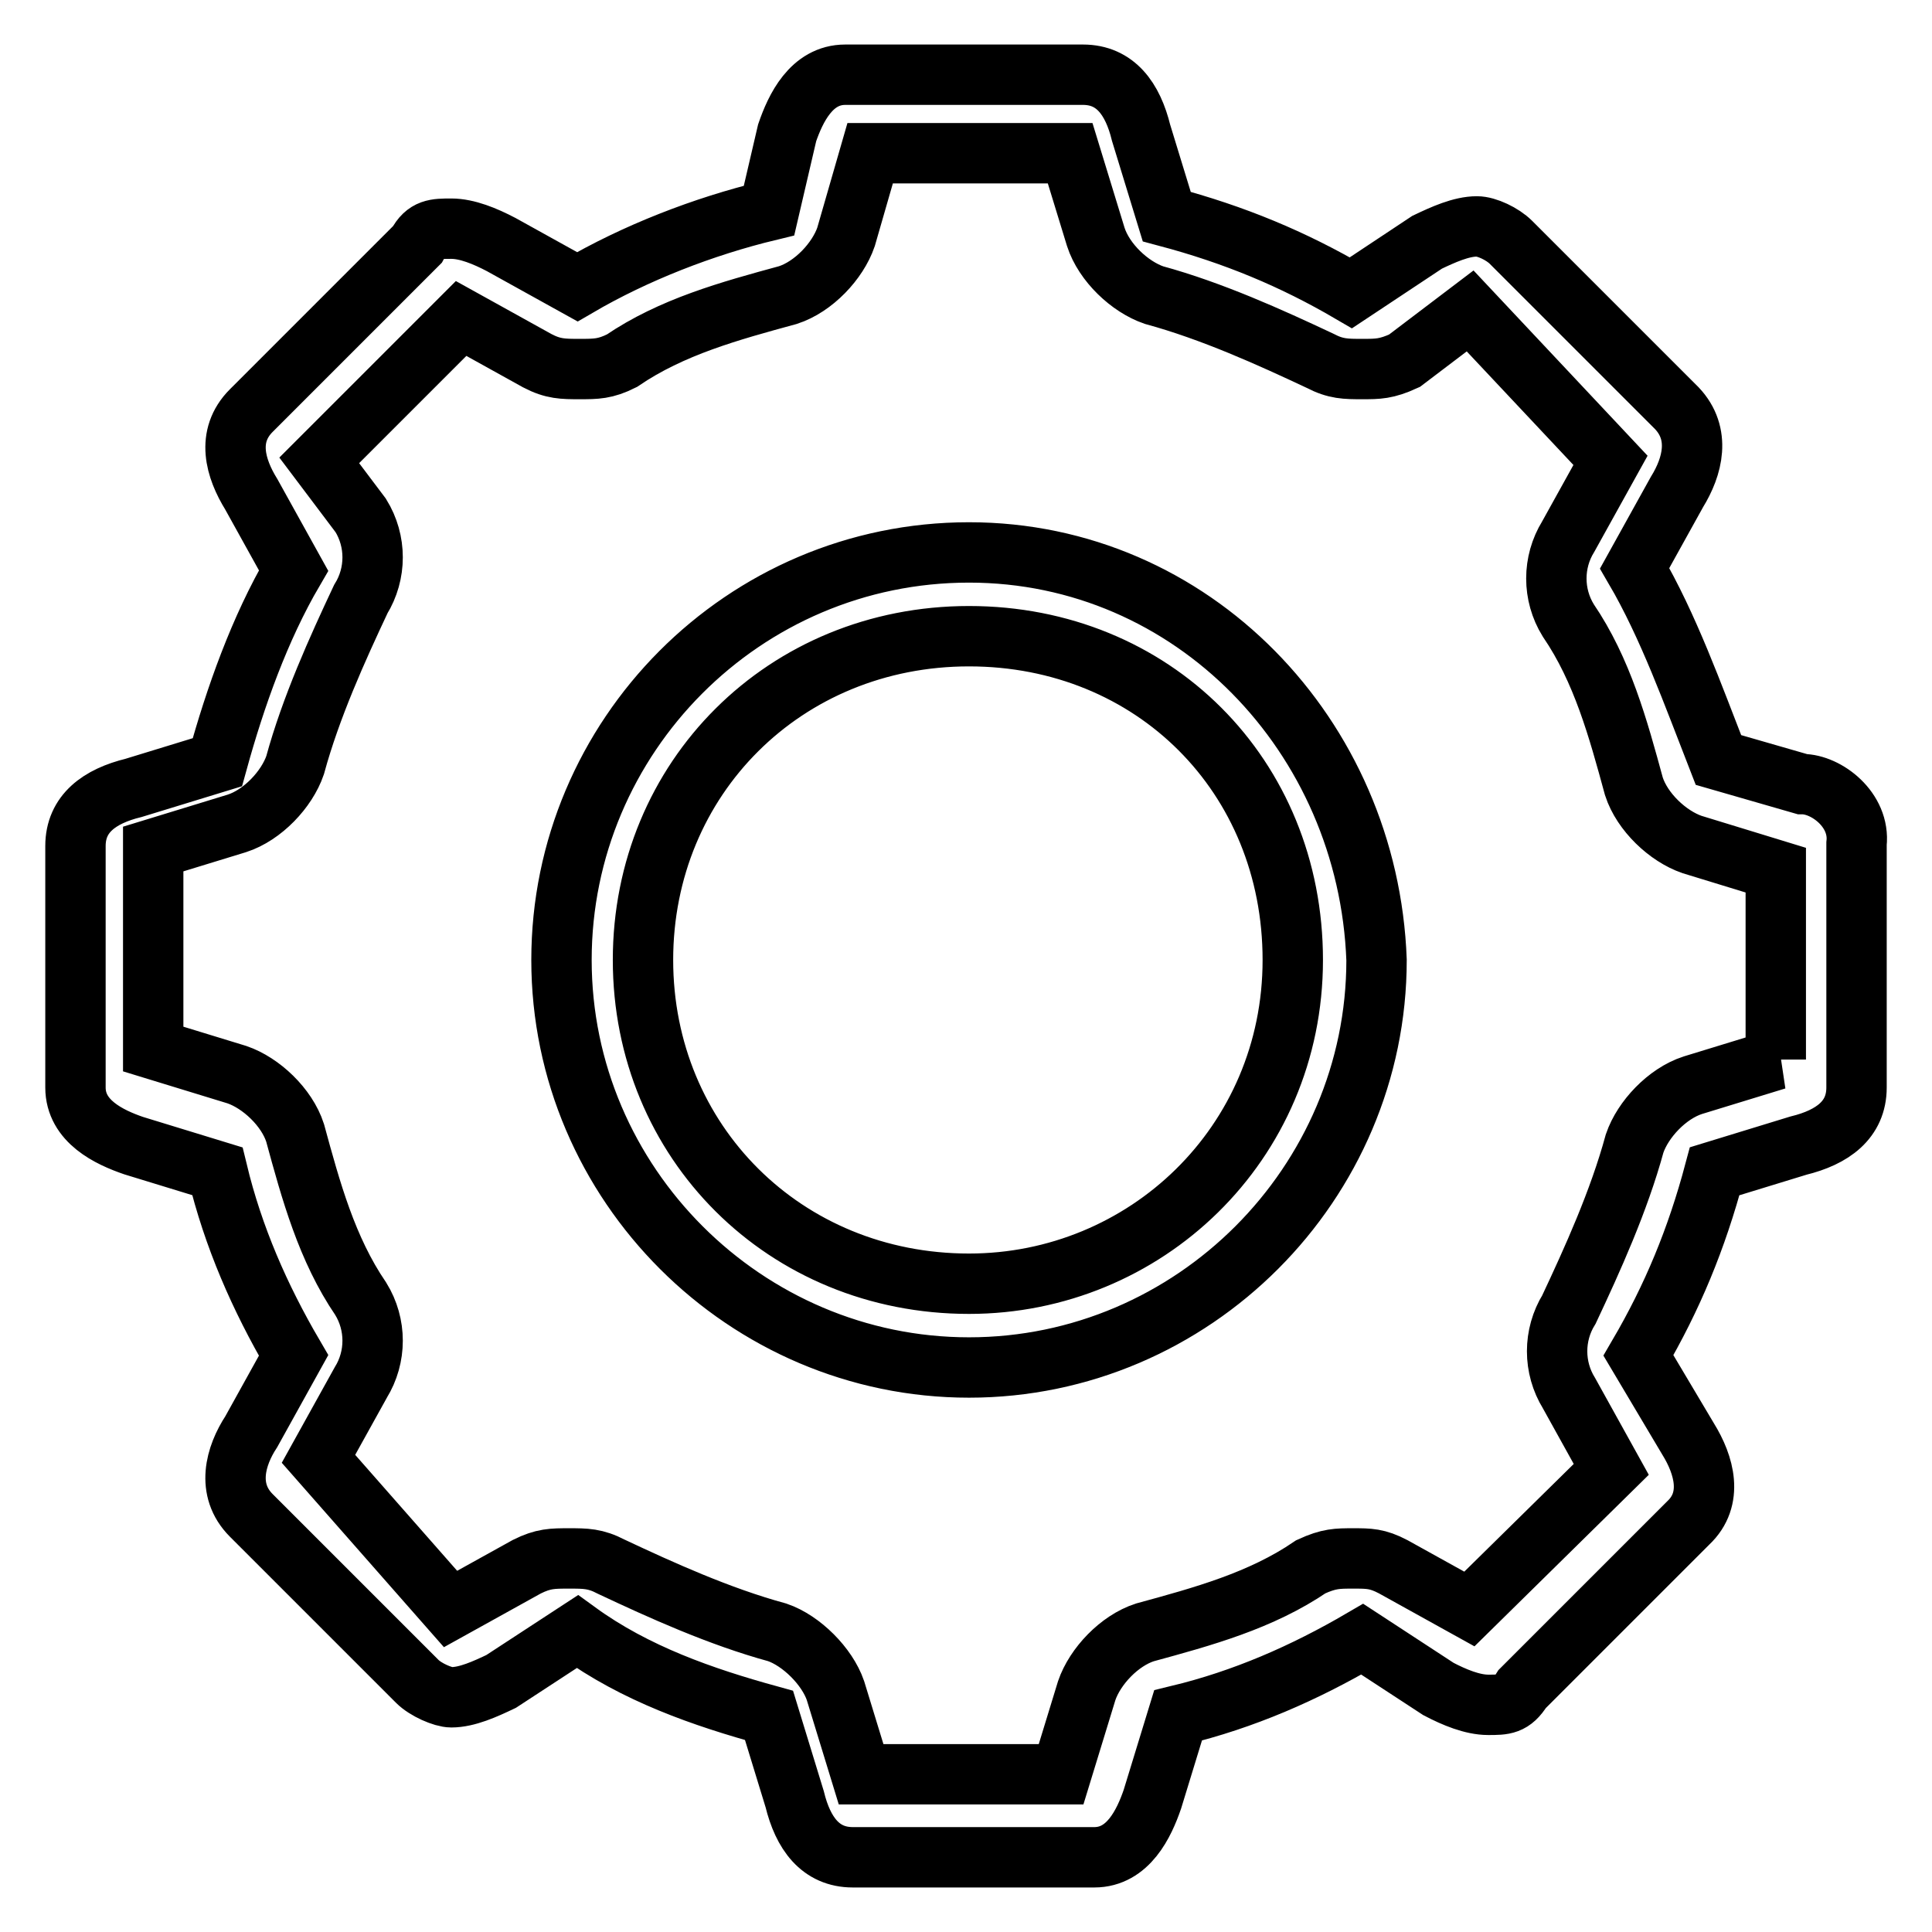 <?xml version="1.0" encoding="utf-8"?>
<!-- Svg Vector Icons : http://www.onlinewebfonts.com/icon -->
<!DOCTYPE svg PUBLIC "-//W3C//DTD SVG 1.1//EN" "http://www.w3.org/Graphics/SVG/1.1/DTD/svg11.dtd">
<svg version="1.1" xmlns="http://www.w3.org/2000/svg" xmlns:xlink="http://www.w3.org/1999/xlink" x="0px" y="0px" viewBox="0 0 256 256" enable-background="new 0 0 256 256" xml:space="preserve">
<g> <path stroke-width="8" fill-opacity="0" stroke="#000000"  d="M128.4,73.2c-29.9,0-54,24.4-54,54c0,29.7,24.4,54,54,54c29.7,0,54-24.4,54-54 C181.3,97.5,158,73.2,128.4,73.2z M128.4,170.1c-24.4,0-43.2-18.8-43.2-42.9s18.8-42.9,43.2-42.9s42.9,18.5,42.9,42.9 C171.3,151.6,151.7,170.1,128.4,170.1z M238.8,103.9l-11.1-3.2c-3.4-8.7-6.6-17.7-11.1-25.4l5.6-10.1c2.1-3.4,3.2-7.7,0-11.1 l-22-22c-1.1-1.1-3.2-2.1-4.5-2.1c-2.1,0-4.5,1.1-6.6,2.1L179,38.8c-7.7-4.5-15.4-7.7-24.4-10.1l-3.4-11.1 c-1.1-4.5-3.4-7.7-7.7-7.7H112c-4.5,0-6.6,4.5-7.7,7.7l-2.4,10.3C93.2,30,84.2,33.5,76.5,38l-10.1-5.6c-2.1-1.1-4.5-2.1-6.6-2.1 c-2.1,0-3.4,0-4.5,2.1l-22,22c-3.4,3.4-2.1,7.7,0,11.1l5.6,10.1c-4.5,7.7-7.7,16.7-10.1,25.4l-11.1,3.4c-4.5,1.1-7.7,3.4-7.7,7.7 v32c0,4.5,4.5,6.6,7.7,7.7l11.1,3.4c2.1,8.7,5.6,16.7,10.1,24.4l-5.6,10.1c-2.1,3.2-3.4,7.7,0,11.1l22,22c1.1,1.1,3.4,2.1,4.5,2.1 c2.1,0,4.5-1.1,6.6-2.1l10.1-6.6c7.7,5.6,16.7,8.7,25.4,11.1l3.4,11.1c1.1,4.5,3.4,7.7,7.7,7.7h32c4.5,0,6.6-4.5,7.7-7.7l3.4-11.1 c8.7-2.1,16.7-5.6,24.4-10.1l10.1,6.6c2.1,1.1,4.5,2.1,6.6,2.1s3.2,0,4.5-2.1l22-22c3.4-3.2,2.1-7.7,0-11.1l-6.6-11.1 c4.5-7.7,7.7-15.4,10.1-24.4l11.1-3.4c4.5-1.1,7.7-3.4,7.7-7.7v-32.3C246.5,107.3,242,103.9,238.8,103.9z M235.4,140.4L235.4,140.4 l-11.1,3.4c-3.4,1.1-6.6,4.5-7.7,7.7c-2.1,7.7-5.6,15.4-8.7,22c-2.1,3.4-2.1,7.7,0,11.1l5.6,10.1l-18.8,18.5l0,0l-10.1-5.6 c-2.1-1.1-3.2-1.1-5.3-1.1s-3.2,0-5.6,1.1c-6.6,4.5-14.3,6.6-22,8.7c-3.4,1.1-6.6,4.5-7.7,7.7l-3.4,11.1l0,0h-26.5l-3.4-11.1 c-1.1-3.2-4.5-6.6-7.7-7.7c-7.7-2.1-15.4-5.6-22-8.7c-2.1-1.1-3.4-1.1-5.6-1.1s-3.4,0-5.6,1.1l-10.1,5.6l0,0l-17.5-19.9l5.6-10.1 c2.1-3.4,2.1-7.7,0-11.1c-4.5-6.6-6.6-14.3-8.7-22c-1.1-3.4-4.5-6.6-7.7-7.7l-11.1-3.4l0,0v-26.5l11.1-3.4c3.4-1.1,6.6-4.5,7.7-7.7 c2.1-7.7,5.6-15.4,8.7-22c2.1-3.4,2.1-7.7,0-11.1L42.3,61l0,0l18.8-18.8l10.1,5.6c2.1,1.1,3.4,1.1,5.6,1.1s3.4,0,5.6-1.1 c6.6-4.5,14.3-6.6,22-8.7c3.4-1.1,6.6-4.5,7.7-7.7l3.2-11.1h26.5l0,0l3.4,11.1c1.1,3.4,4.5,6.6,7.7,7.7c7.7,2.1,15.4,5.6,22,8.7 c2.1,1.1,3.4,1.1,5.6,1.1c2.1,0,3.2,0,5.6-1.1l8.7-6.6L213.4,61l0,0l-5.6,10.1c-2.1,3.4-2.1,7.7,0,11.1c4.5,6.6,6.6,14.3,8.7,22 c1.1,3.4,4.5,6.6,7.7,7.7l11.1,3.4V140.4z"/></g>
</svg>
